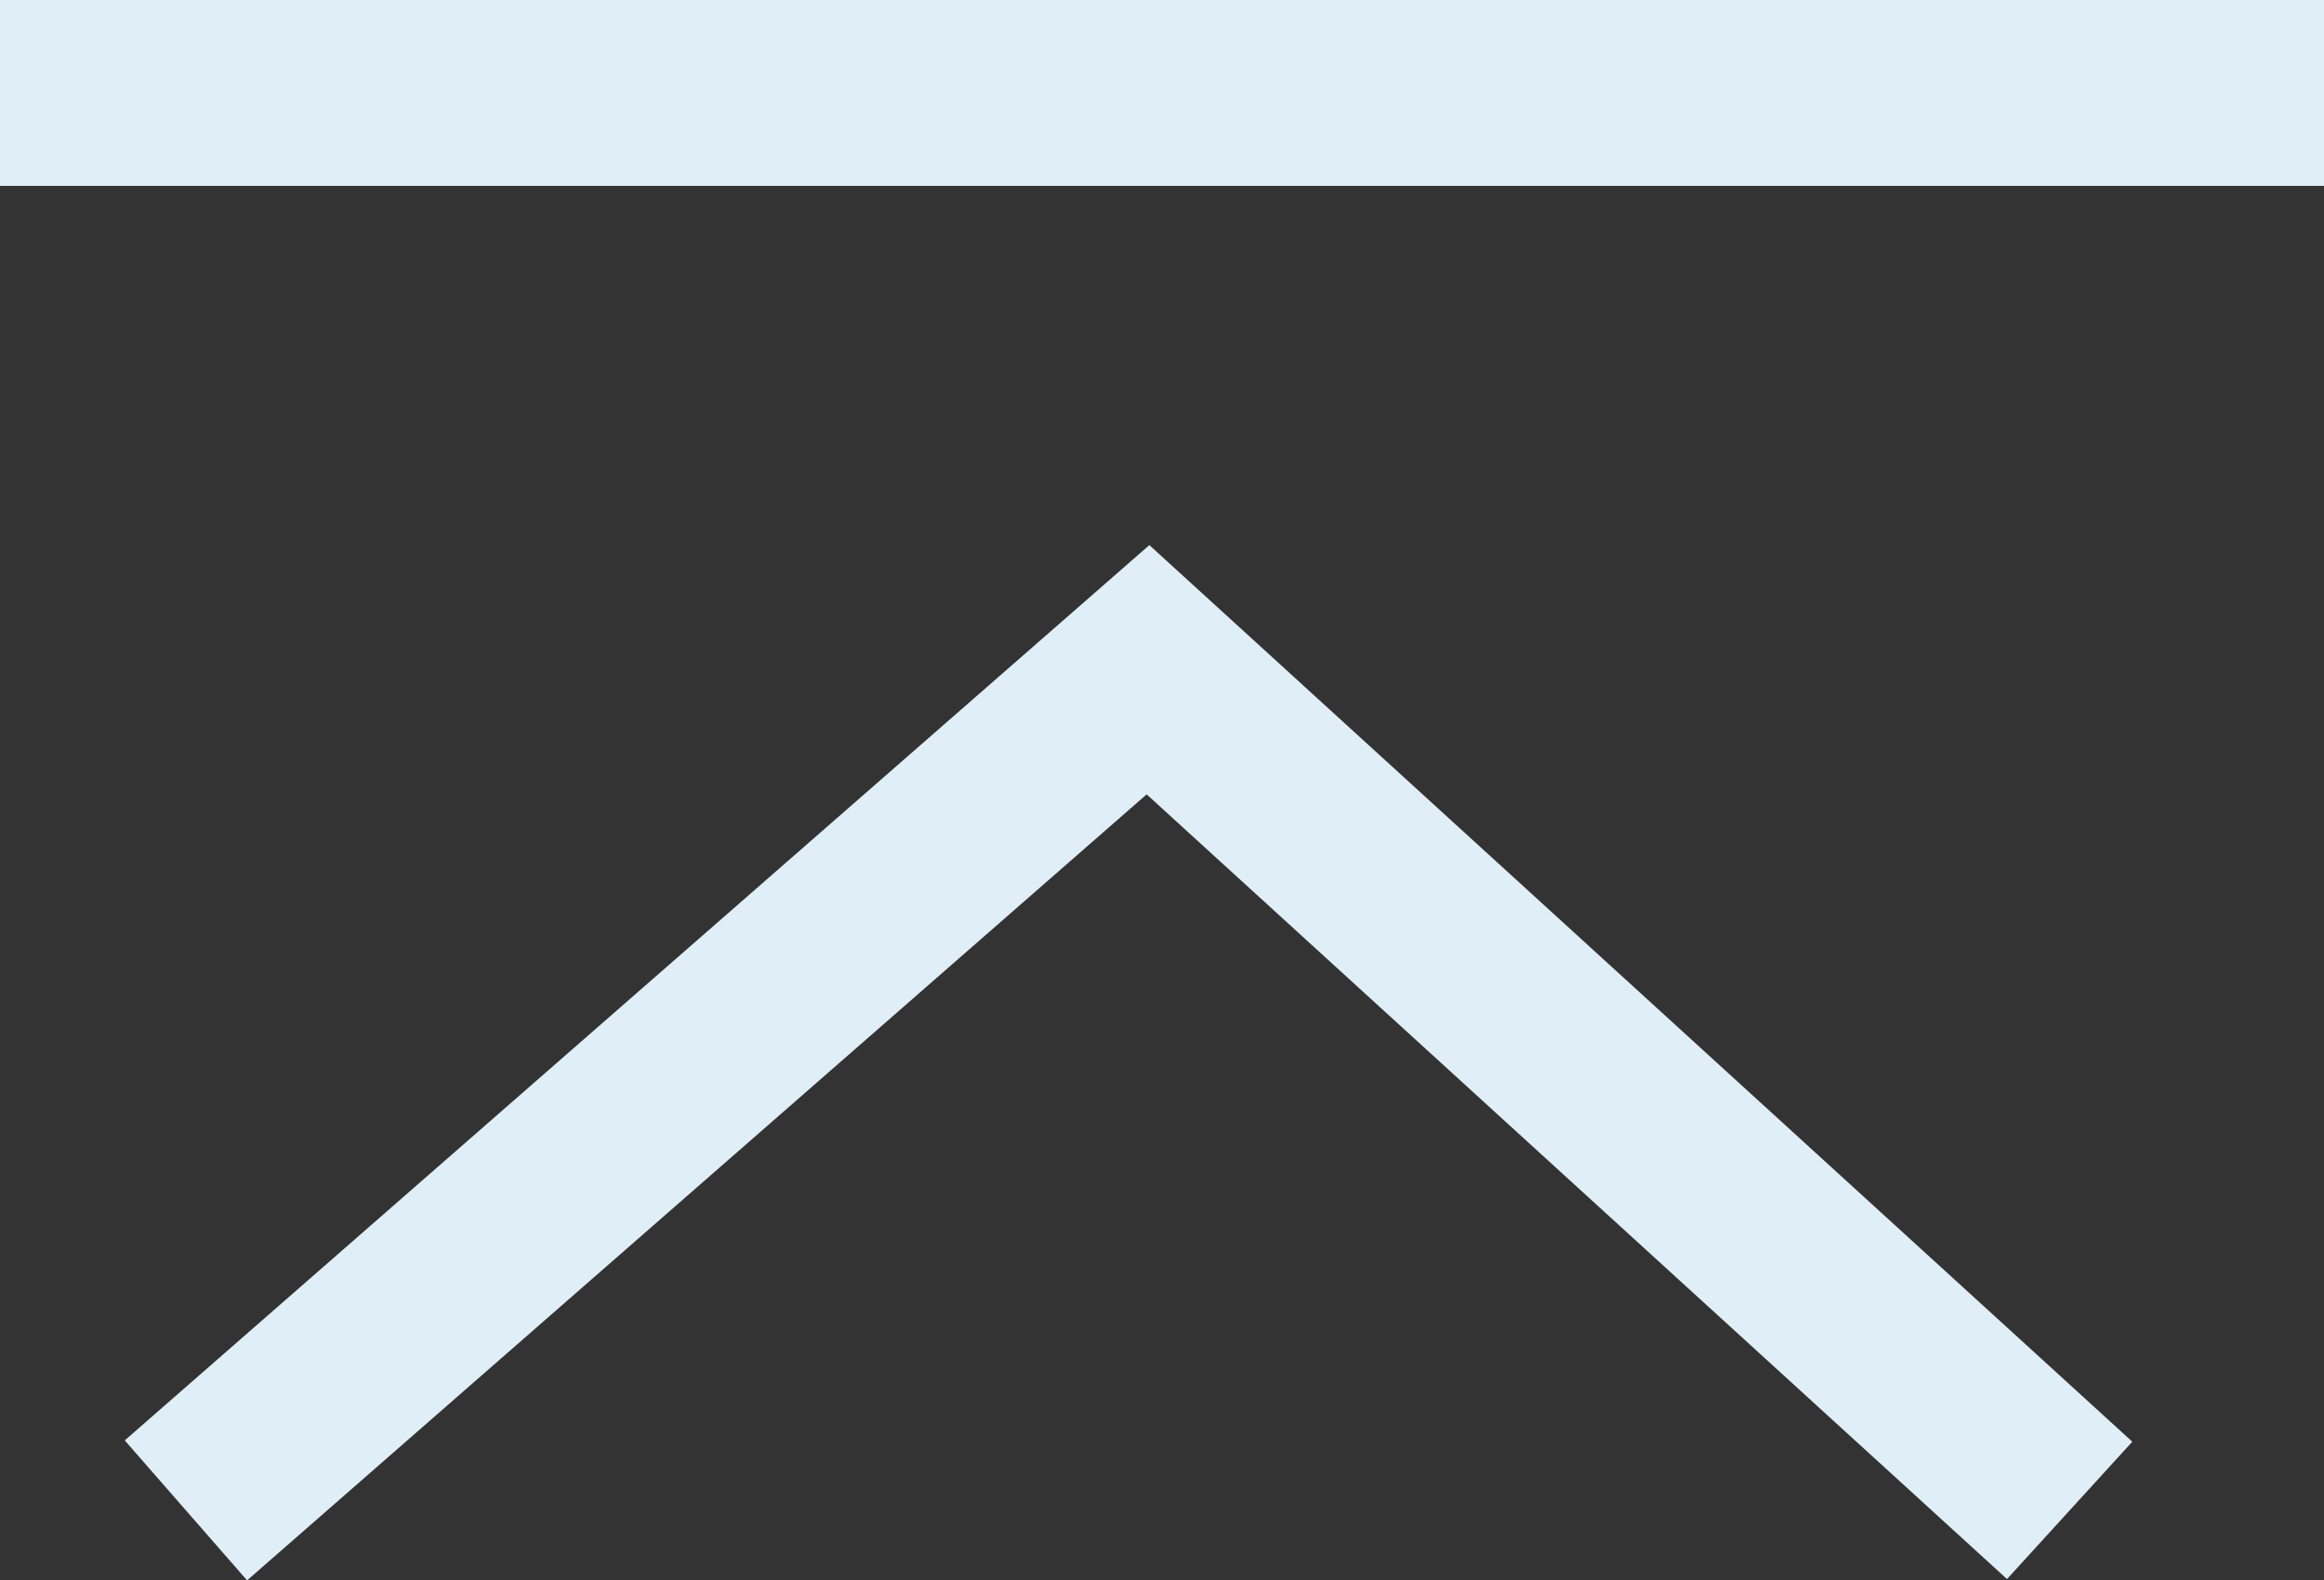 <svg xmlns="http://www.w3.org/2000/svg" width="25" height="17.004" viewBox="0 0 25 17.004"><rect x="0" y="0" width="25" height="17.004" fill="#333333" stroke="none"/><g transform="translate(874.5 1236)"><path d="M25,1H0V-1H25Z" transform="translate(-874.5 -1235)" fill="#dfeef7"/><path d="M-960.467-1218.33l-1.316-1.506,11.022-9.633,10.574,9.647-1.348,1.478-9.255-8.443Z" transform="translate(88.625 -0.666)" fill="#dfeef7"/></g></svg>